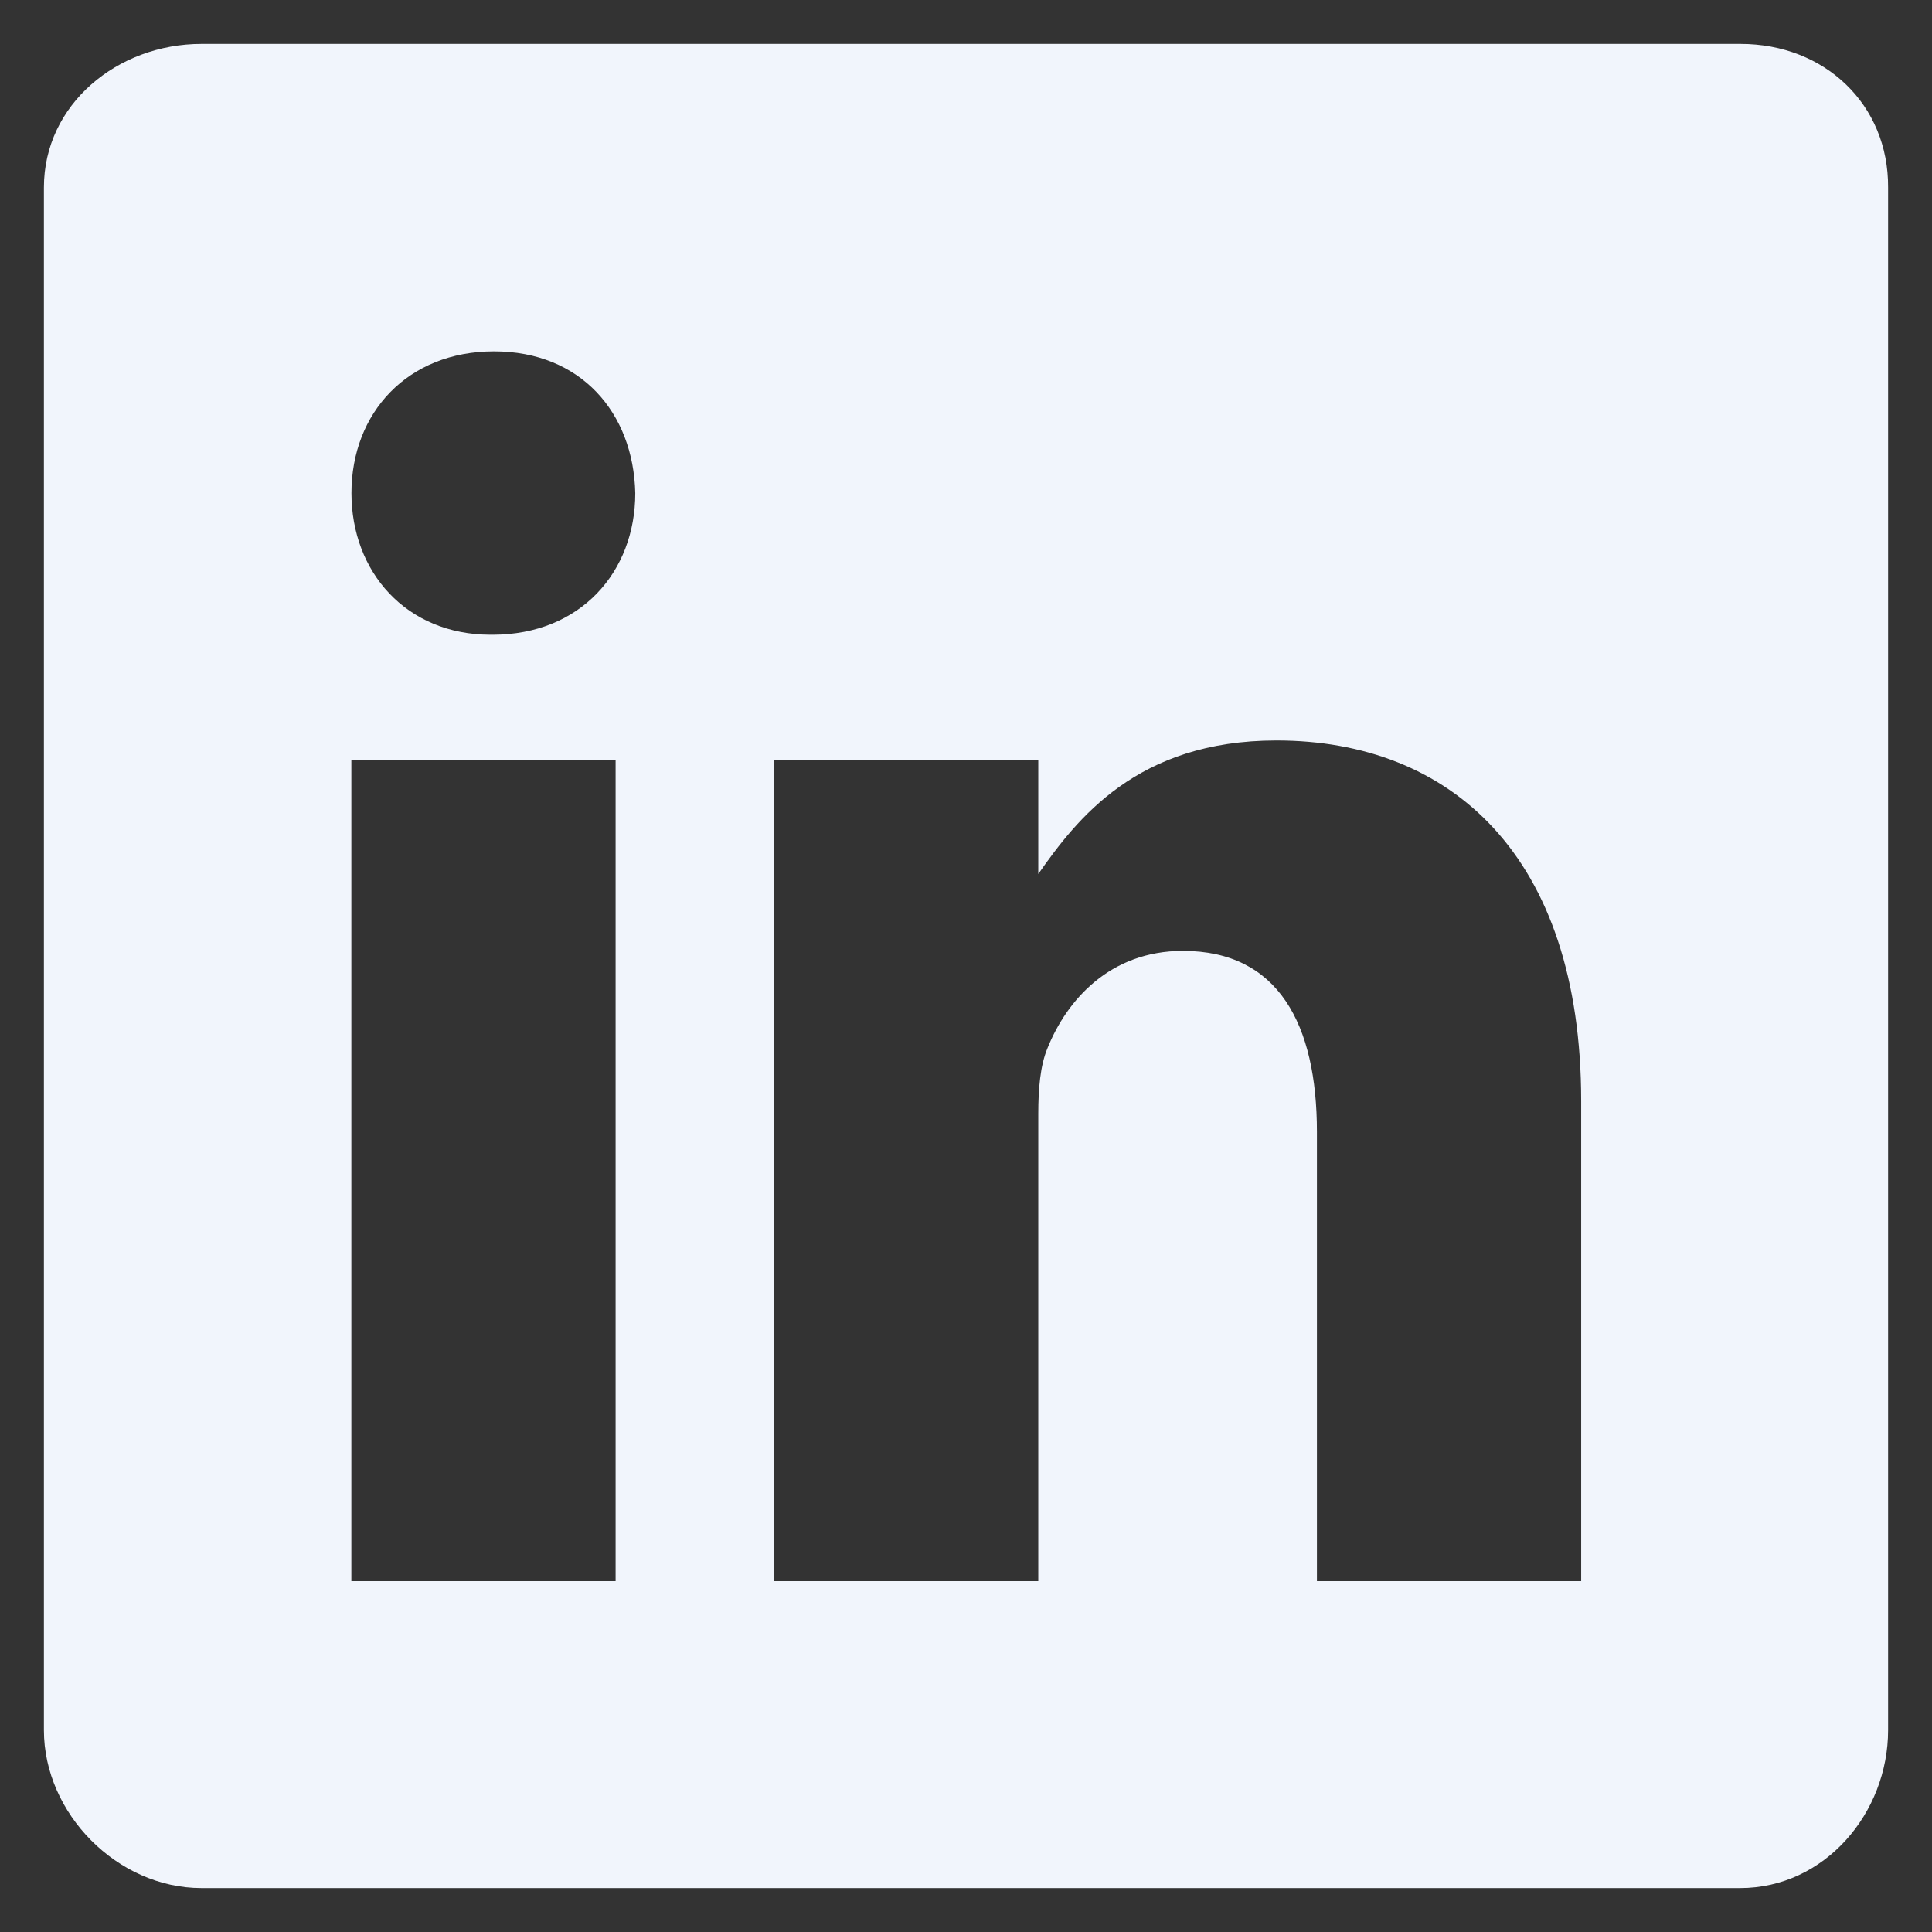 <svg width="22" height="22" viewBox="0 0 22 22" fill="none" xmlns="http://www.w3.org/2000/svg">
<rect x="0" y="0" width="22" height="22" fill="#333333" stroke="none"/>
<path d="M19.82 0.5H2.294C1.337 0.5 0.5 1.189 0.5 2.135V19.701C0.5 20.652 1.337 21.5 2.294 21.5H19.815C20.778 21.5 21.5 20.646 21.5 19.701V2.135C21.506 1.189 20.778 0.5 19.82 0.5ZM7.01 18.005H4.001V8.651H7.01V18.005ZM5.609 7.228H5.588C4.625 7.228 4.002 6.512 4.002 5.615C4.002 4.701 4.641 4.001 5.626 4.001C6.61 4.001 7.213 4.696 7.234 5.615C7.234 6.512 6.61 7.228 5.609 7.228ZM18.005 18.005H14.996V12.89C14.996 11.665 14.558 10.828 13.47 10.828C12.638 10.828 12.146 11.39 11.927 11.938C11.845 12.135 11.823 12.403 11.823 12.677V18.005H8.815V8.651H11.823V9.952C12.261 9.329 12.945 8.432 14.536 8.432C16.511 8.432 18.005 9.733 18.005 12.54L18.005 18.005Z" fill="#F1F5FC"/>
</svg>
